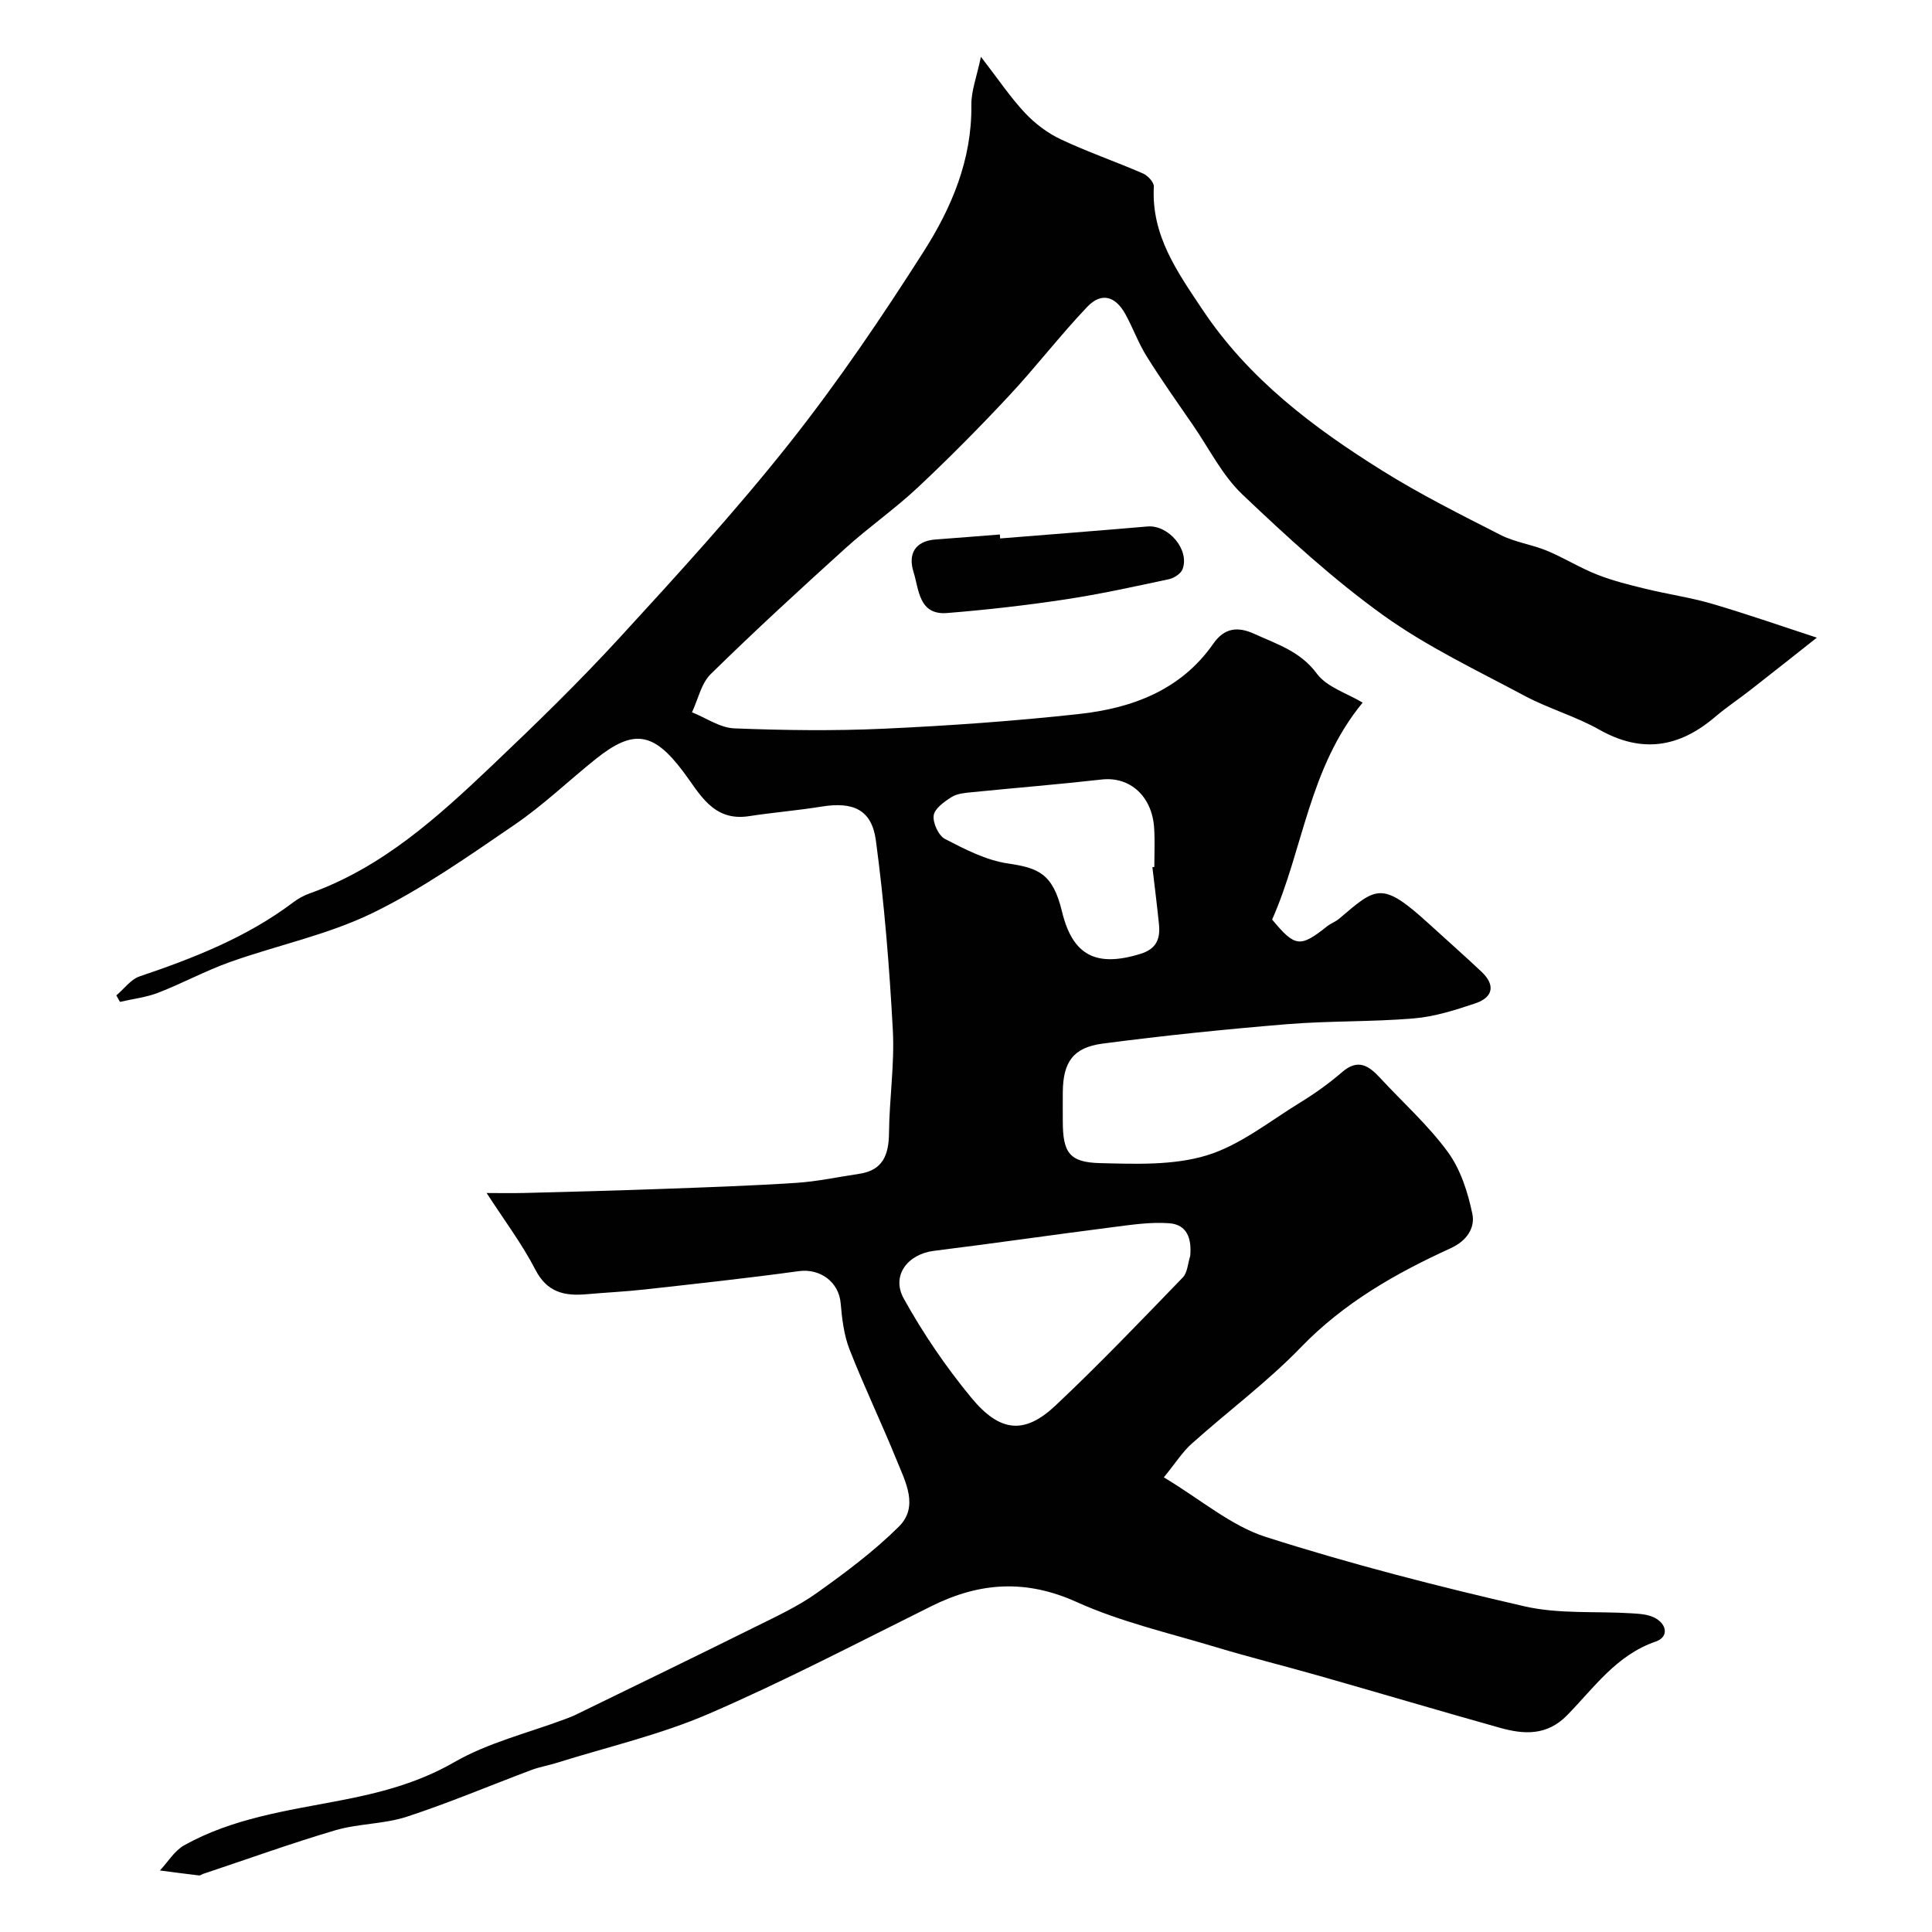 <svg enable-background="new 0 0 400 400" viewBox="0 0 400 400" xmlns="http://www.w3.org/2000/svg"><g fill="#010102"><path d="m240.96 305.87c7.71 4.63 13.92 10.04 21.12 12.34 17.59 5.62 35.54 10.22 53.54 14.36 7.14 1.64 14.8.98 22.22 1.45 1.6.1 3.35.2 4.72.91 2.61 1.35 2.96 4 .23 4.94-8.14 2.8-12.77 9.57-18.33 15.25-4.21 4.31-9 3.99-14 2.58-12.47-3.5-24.89-7.19-37.35-10.74-7.16-2.04-14.39-3.83-21.51-5.98-9.63-2.9-19.57-5.18-28.67-9.29-10.51-4.75-20.06-4.12-29.99.8-15.33 7.6-30.52 15.56-46.21 22.34-10.07 4.35-20.95 6.85-31.47 10.15-1.71.54-3.49.83-5.16 1.45-8.63 3.23-17.12 6.84-25.87 9.7-4.74 1.55-10.01 1.4-14.81 2.81-9.19 2.71-18.21 5.98-27.31 9.01-.31.1-.62.37-.91.34-2.7-.31-5.4-.68-8.09-1.03 1.66-1.77 3.01-4.08 5.02-5.21 9.97-5.57 21.1-7.14 32.15-9.25 8.16-1.56 16.23-3.61 23.79-7.97 7.03-4.05 15.26-6.03 22.96-8.92.76-.29 1.53-.57 2.25-.93 12.41-6.05 24.84-12.07 37.2-18.21 4.32-2.14 8.76-4.2 12.66-6.98 5.92-4.22 11.82-8.62 16.96-13.72 4.17-4.15 1.36-9.29-.46-13.77-3.12-7.69-6.73-15.19-9.76-22.93-1.16-2.97-1.55-6.33-1.83-9.55-.37-4.41-4.26-7.25-8.69-6.64-10.54 1.45-21.12 2.59-31.69 3.77-4.08.46-8.2.65-12.29 1.01-4.53.39-8.11-.38-10.54-5.09-2.77-5.37-6.47-10.27-10.09-15.87 2.18 0 5.05.06 7.92-.01 9.3-.24 18.6-.48 27.9-.82 9.43-.34 18.86-.66 28.27-1.27 4.37-.28 8.69-1.23 13.04-1.87 4.95-.73 6.13-3.96 6.18-8.48.07-7.1 1.17-14.23.79-21.3-.71-13.11-1.76-26.24-3.51-39.25-.86-6.41-4.74-8.05-11.21-7.01-5 .81-10.07 1.22-15.08 1.99-7.48 1.15-10.2-4.73-13.64-9.28-6.12-8.1-10.21-8.84-18.05-2.57-5.64 4.51-10.88 9.57-16.82 13.62-9.55 6.52-19.12 13.28-29.47 18.31-9.27 4.5-19.67 6.64-29.46 10.12-5.05 1.8-9.81 4.4-14.82 6.34-2.52.98-5.3 1.29-7.96 1.91-.25-.45-.49-.9-.74-1.35 1.6-1.34 2.98-3.31 4.82-3.93 11.23-3.8 22.19-8.09 31.77-15.31 1.03-.78 2.22-1.44 3.43-1.87 15.04-5.36 26.54-15.81 37.79-26.5 9.06-8.6 18.04-17.34 26.48-26.54 12.02-13.11 24.06-26.27 35.09-40.2 10.01-12.64 19.11-26.07 27.78-39.68 5.78-9.06 10-19.03 9.86-30.3-.04-2.93 1.12-5.87 1.98-9.99 3.57 4.61 6.07 8.36 9.11 11.61 2.08 2.22 4.7 4.2 7.45 5.49 5.54 2.61 11.37 4.61 17 7.06.99.43 2.29 1.83 2.24 2.72-.55 10.08 4.83 17.61 10.06 25.45 9.59 14.39 22.95 24.43 37.26 33.37 7.86 4.91 16.19 9.08 24.46 13.29 2.98 1.52 6.48 1.98 9.6 3.27 3.54 1.47 6.83 3.54 10.38 4.94 3.24 1.28 6.66 2.12 10.05 2.95 4.57 1.12 9.27 1.78 13.77 3.1 7.41 2.18 14.71 4.73 21.69 7.01-4.13 3.26-8.89 7.04-13.67 10.77-2.44 1.91-5.04 3.63-7.4 5.64-7.42 6.33-15.17 7.61-23.97 2.64-4.9-2.77-10.47-4.34-15.45-7-9.92-5.3-20.22-10.18-29.3-16.7-10.37-7.45-19.89-16.2-29.17-25.02-4.14-3.94-6.83-9.42-10.14-14.23-3.27-4.75-6.61-9.46-9.66-14.35-1.71-2.74-2.82-5.85-4.38-8.69-2.09-3.81-5-4.62-7.92-1.55-5.6 5.88-10.56 12.37-16.1 18.31-6.1 6.54-12.41 12.92-18.93 19.04-4.75 4.46-10.15 8.22-14.99 12.59-9.45 8.55-18.84 17.17-27.93 26.09-1.98 1.94-2.62 5.24-3.88 7.91 2.91 1.16 5.79 3.21 8.75 3.33 10.32.41 20.68.54 30.99.07 13.48-.62 26.97-1.57 40.38-3.04 10.99-1.21 21.09-4.92 27.82-14.57 2.29-3.28 5.05-3.59 8.45-2.04 4.7 2.15 9.54 3.6 12.98 8.25 2.09 2.82 6.28 4.07 9.48 6-11.17 13.58-12.27 30.35-18.74 44.91 4.74 5.72 5.8 5.85 11.37 1.41.76-.6 1.74-.94 2.48-1.56 7.71-6.55 8.79-7.91 18.5.93 3.66 3.34 7.38 6.62 10.99 10.02 2.92 2.75 2.44 5.3-1.26 6.55-4.14 1.39-8.43 2.76-12.74 3.12-8.73.74-17.55.48-26.29 1.2-12.74 1.05-25.48 2.35-38.16 4.02-6.14.81-8.17 3.87-8.23 10.04-.02 2 0 4 0 6 0 6.46 1.31 8.55 7.7 8.7 7.39.18 15.2.5 22.1-1.6 6.91-2.11 12.98-7.04 19.31-10.92 3.06-1.87 6.02-3.99 8.73-6.33 3.26-2.82 5.5-1.34 7.82 1.17 4.72 5.1 9.98 9.81 14.06 15.38 2.65 3.62 4.16 8.37 5.08 12.84.57 2.8-1.07 5.52-4.49 7.08-11.37 5.19-22.1 11.29-31.01 20.51-6.94 7.18-15.07 13.21-22.54 19.9-1.92 1.68-3.3 3.91-5.84 7.03zm5.46-45.84c.33-3.58-.63-6.5-4.35-6.77-3.88-.29-7.85.32-11.75.82-12.32 1.57-24.61 3.36-36.94 4.89-5.43.67-8.92 5.1-6.26 9.9 4 7.21 8.72 14.13 13.96 20.49 5.96 7.24 11.06 7.65 17.44 1.65 9.08-8.54 17.7-17.57 26.37-26.53.98-1.02 1.04-2.94 1.53-4.45zm-7.83-80.49c.13-.02.27-.03.4-.05 0-2.66.13-5.33-.03-7.98-.4-6.69-5.04-10.78-10.87-10.12-8.94 1.01-17.91 1.73-26.87 2.63-1.43.14-3.04.27-4.2 1-1.51.95-3.52 2.38-3.71 3.81-.21 1.55 1.01 4.19 2.36 4.88 4.12 2.13 8.49 4.4 12.99 5.06 6.22.92 9.3 2.01 11.2 9.9 2.19 9.12 7.04 11.66 16.25 8.82 3.44-1.06 4.15-3.24 3.83-6.26-.4-3.89-.89-7.79-1.35-11.69z"/><path d="m207.07 111.48c10.17-.82 20.34-1.6 30.5-2.48 4.32-.37 8.77 4.78 7.27 8.84-.35.94-1.77 1.85-2.84 2.08-7.16 1.53-14.32 3.11-21.55 4.2-8.08 1.22-16.21 2.14-24.35 2.8-5.9.48-5.83-4.89-6.96-8.48-1.15-3.63.19-6.43 4.59-6.75 4.43-.32 8.86-.69 13.28-1.03.02.28.04.55.06.82z"/></g></svg>